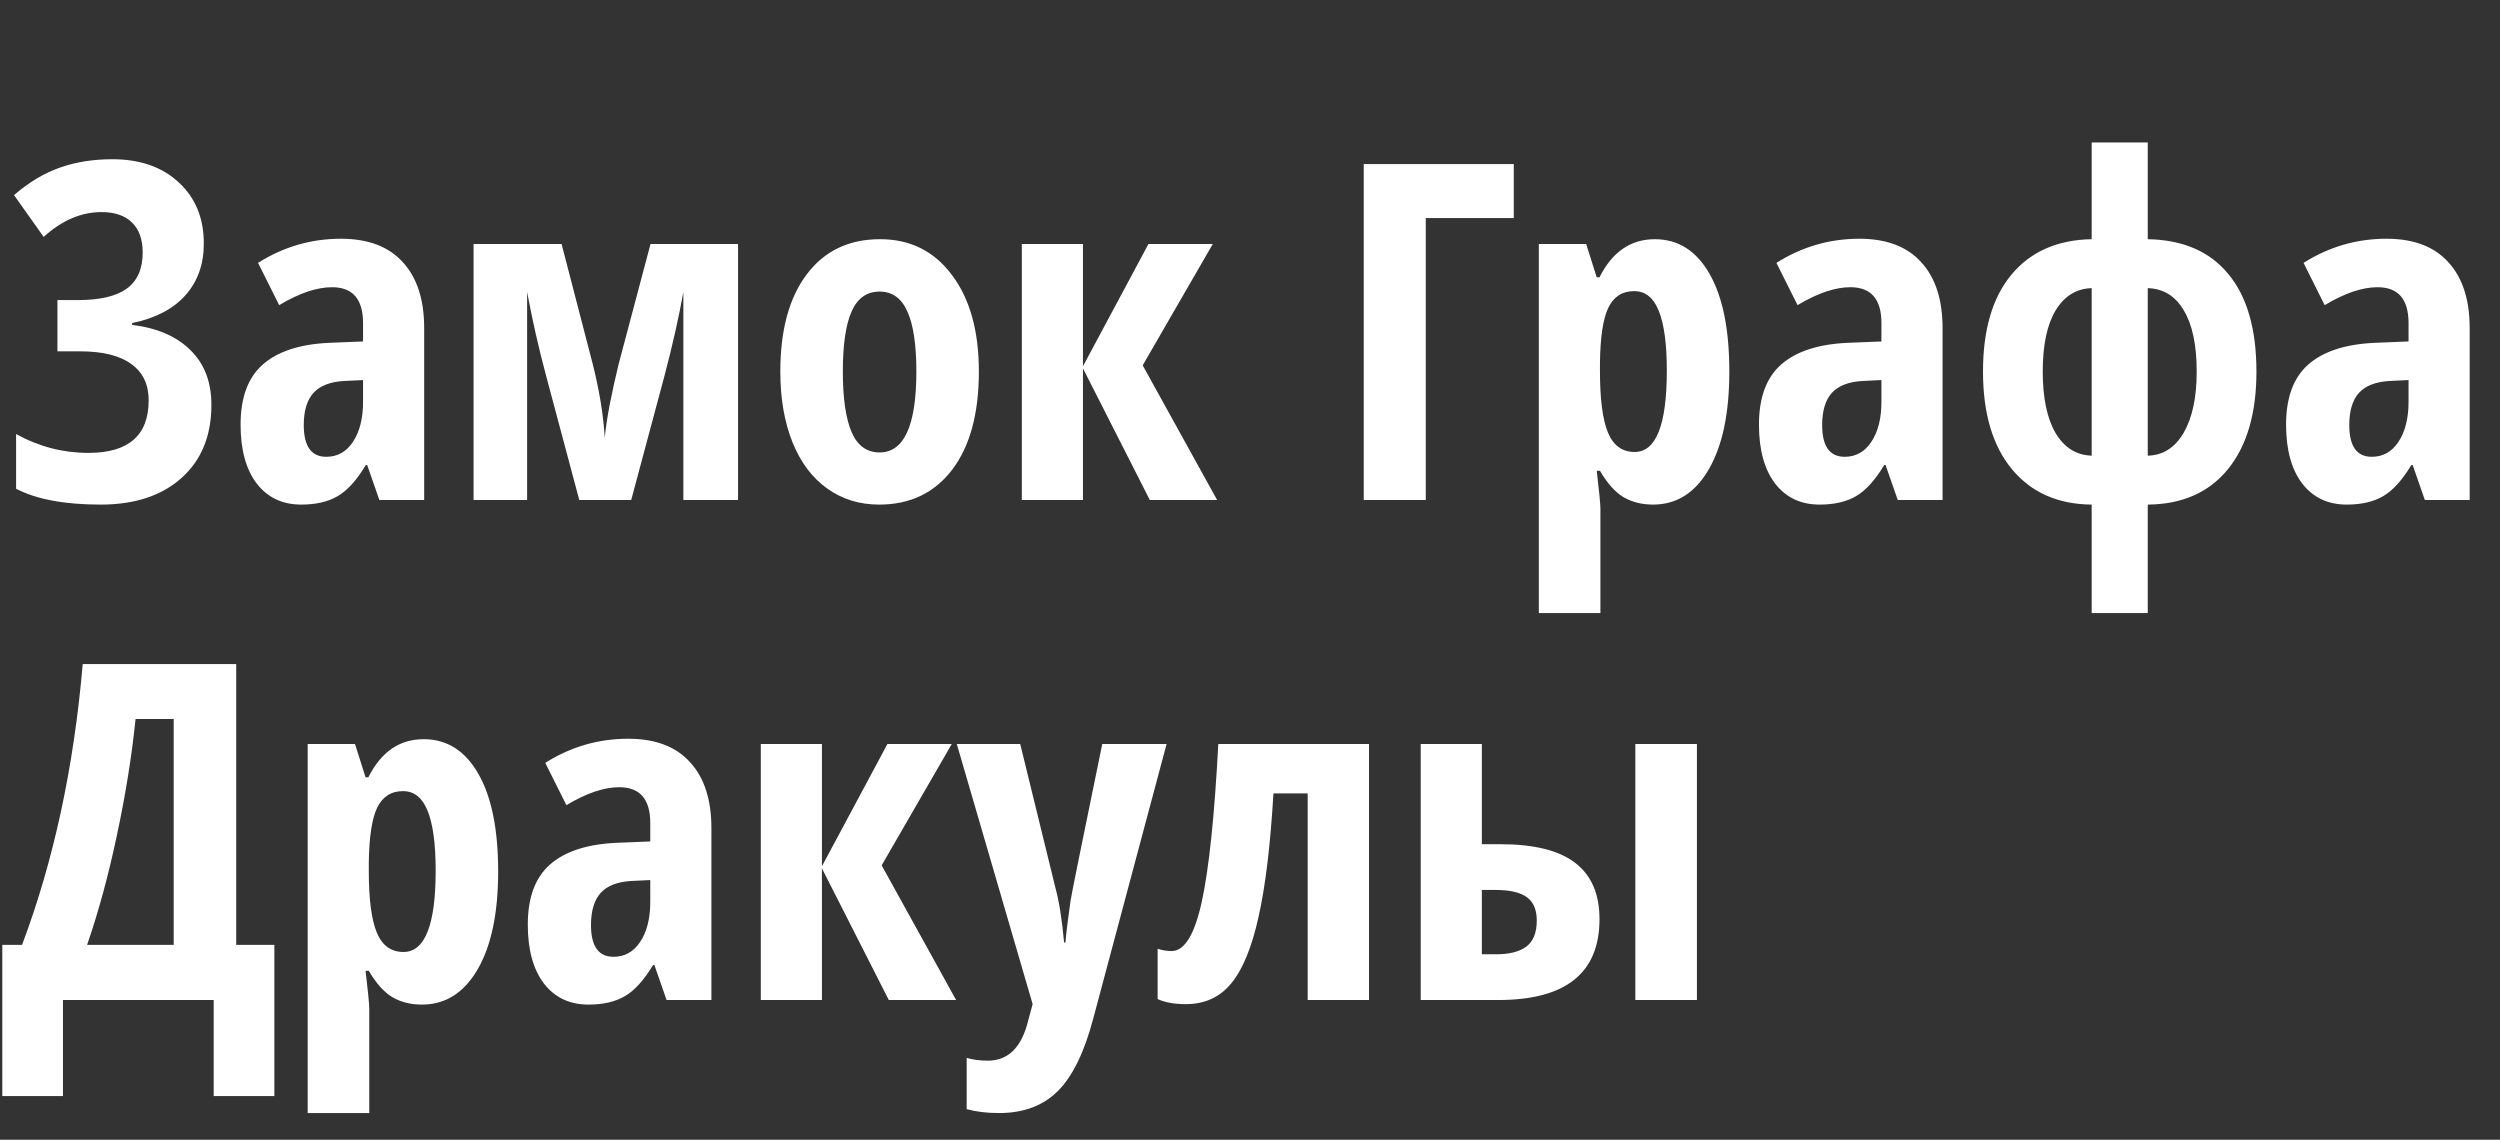 <?xml version="1.0" encoding="UTF-8"?> <svg xmlns="http://www.w3.org/2000/svg" width="340" height="155" viewBox="0 0 340 155" fill="none"><rect x="0" y="0" width="340" height="155" fill="#333333" stroke="none"/><path d="M27.719 33.125C27.719 35.958 26.875 38.312 25.188 40.188C23.521 42.042 21.115 43.292 17.969 43.938V44.188C21.385 44.604 24.031 45.75 25.906 47.625C27.802 49.479 28.75 51.958 28.75 55.062C28.75 59.271 27.396 62.583 24.688 65C22 67.417 18.333 68.625 13.688 68.625C8.771 68.625 4.938 67.906 2.188 66.469V59.031C5.271 60.74 8.552 61.594 12.031 61.594C17.49 61.594 20.219 59.208 20.219 54.438C20.219 52.271 19.427 50.625 17.844 49.5C16.281 48.354 13.958 47.781 10.875 47.781H7.812V40.812H10.562C13.583 40.812 15.812 40.292 17.25 39.25C18.688 38.188 19.406 36.552 19.406 34.344C19.406 32.573 18.927 31.219 17.969 30.281C17.01 29.323 15.625 28.844 13.812 28.844C11.042 28.844 8.417 29.969 5.938 32.219L1.906 26.531C3.969 24.76 6.062 23.51 8.188 22.781C10.312 22.031 12.677 21.656 15.281 21.656C19.052 21.656 22.062 22.708 24.312 24.812C26.583 26.896 27.719 29.667 27.719 33.125ZM51.594 68L49.938 63.25H49.75C48.521 65.292 47.25 66.698 45.938 67.469C44.625 68.24 42.969 68.625 40.969 68.625C38.406 68.625 36.385 67.667 34.906 65.75C33.448 63.833 32.719 61.167 32.719 57.75C32.719 54.083 33.719 51.365 35.719 49.594C37.74 47.802 40.75 46.812 44.75 46.625L49.375 46.438V43.938C49.375 40.688 47.969 39.062 45.156 39.062C43.073 39.062 40.677 39.875 37.969 41.5L35.094 35.75C38.552 33.562 42.312 32.469 46.375 32.469C50.062 32.469 52.865 33.531 54.781 35.656C56.719 37.76 57.688 40.75 57.688 44.625V68H51.594ZM44.375 62.125C45.896 62.125 47.104 61.448 48 60.094C48.917 58.719 49.375 56.896 49.375 54.625V51.688L46.812 51.812C44.917 51.917 43.521 52.458 42.625 53.438C41.75 54.417 41.312 55.875 41.312 57.812C41.312 60.688 42.333 62.125 44.375 62.125ZM100.375 68H92.938V39.719C92.333 43.094 91.479 46.885 90.375 51.094L85.844 68H78.781L74.25 51.031C73.271 47.385 72.417 43.615 71.688 39.719V68H64.406V33.188H76.375L80.594 49.438C81.51 53.062 82.062 56.438 82.25 59.562C82.333 58.5 82.552 57.01 82.906 55.094C83.281 53.177 83.698 51.292 84.156 49.438L88.469 33.188H100.375V68ZM133.125 50.531C133.125 56.24 131.917 60.688 129.5 63.875C127.083 67.042 123.771 68.625 119.562 68.625C116.896 68.625 114.542 67.896 112.5 66.438C110.458 64.979 108.885 62.885 107.781 60.156C106.677 57.406 106.125 54.198 106.125 50.531C106.125 44.885 107.323 40.479 109.719 37.312C112.115 34.125 115.438 32.531 119.688 32.531C123.792 32.531 127.052 34.156 129.469 37.406C131.906 40.635 133.125 45.01 133.125 50.531ZM114.625 50.531C114.625 54.156 115.021 56.896 115.812 58.75C116.604 60.604 117.875 61.531 119.625 61.531C122.958 61.531 124.625 57.865 124.625 50.531C124.625 46.885 124.219 44.167 123.406 42.375C122.615 40.562 121.354 39.656 119.625 39.656C117.875 39.656 116.604 40.562 115.812 42.375C115.021 44.167 114.625 46.885 114.625 50.531ZM156.188 33.188H164.938L155.406 49.688L165.531 68H156.375L147.281 50.094V68H138.969V33.188H147.281V49.812L156.188 33.188ZM205.875 22.312V29.656H193.906V68H185.469V22.312H205.875ZM224.812 68.625C223.312 68.625 221.979 68.292 220.812 67.625C219.667 66.938 218.594 65.74 217.594 64.031H217.156C217.49 66.865 217.656 68.573 217.656 69.156V83.375H209.281V33.188H215.719L217.156 37.719H217.531C219.26 34.26 221.771 32.531 225.062 32.531C228.229 32.531 230.708 34.104 232.5 37.25C234.292 40.375 235.188 44.802 235.188 50.531C235.188 56.177 234.26 60.604 232.406 63.812C230.552 67.021 228.021 68.625 224.812 68.625ZM222.25 39.594C220.625 39.594 219.448 40.354 218.719 41.875C218.01 43.375 217.635 45.875 217.594 49.375V50.469C217.594 54.302 217.958 57.094 218.688 58.844C219.417 60.594 220.625 61.469 222.312 61.469C225.229 61.469 226.688 57.781 226.688 50.406C226.688 46.781 226.323 44.073 225.594 42.281C224.885 40.49 223.771 39.594 222.25 39.594ZM258.094 68L256.438 63.25H256.25C255.021 65.292 253.75 66.698 252.438 67.469C251.125 68.24 249.469 68.625 247.469 68.625C244.906 68.625 242.885 67.667 241.406 65.75C239.948 63.833 239.219 61.167 239.219 57.75C239.219 54.083 240.219 51.365 242.219 49.594C244.24 47.802 247.25 46.812 251.25 46.625L255.875 46.438V43.938C255.875 40.688 254.469 39.062 251.656 39.062C249.573 39.062 247.177 39.875 244.469 41.5L241.594 35.75C245.052 33.562 248.812 32.469 252.875 32.469C256.562 32.469 259.365 33.531 261.281 35.656C263.219 37.76 264.188 40.75 264.188 44.625V68H258.094ZM250.875 62.125C252.396 62.125 253.604 61.448 254.5 60.094C255.417 58.719 255.875 56.896 255.875 54.625V51.688L253.312 51.812C251.417 51.917 250.021 52.458 249.125 53.438C248.25 54.417 247.812 55.875 247.812 57.812C247.812 60.688 248.833 62.125 250.875 62.125ZM284.469 68.625C279.865 68.583 276.25 66.979 273.625 63.812C271 60.646 269.688 56.219 269.688 50.531C269.688 44.844 270.979 40.448 273.562 37.344C276.167 34.219 279.802 32.615 284.469 32.531V19.375H292.094V32.531C296.885 32.615 300.542 34.198 303.062 37.281C305.604 40.344 306.875 44.76 306.875 50.531C306.875 56.198 305.583 60.625 303 63.812C300.417 66.979 296.781 68.583 292.094 68.625V83.375H284.469V68.625ZM277.812 50.531C277.812 54.115 278.396 56.906 279.562 58.906C280.75 60.885 282.385 61.906 284.469 61.969V39.188C282.385 39.25 280.75 40.26 279.562 42.219C278.396 44.156 277.812 46.927 277.812 50.531ZM292.094 61.969C294.156 61.927 295.781 60.896 296.969 58.875C298.156 56.833 298.75 54.052 298.75 50.531C298.75 46.927 298.167 44.156 297 42.219C295.854 40.26 294.219 39.25 292.094 39.188V61.969ZM329.781 68L328.125 63.25H327.938C326.708 65.292 325.438 66.698 324.125 67.469C322.812 68.24 321.156 68.625 319.156 68.625C316.594 68.625 314.573 67.667 313.094 65.75C311.635 63.833 310.906 61.167 310.906 57.75C310.906 54.083 311.906 51.365 313.906 49.594C315.927 47.802 318.938 46.812 322.938 46.625L327.562 46.438V43.938C327.562 40.688 326.156 39.062 323.344 39.062C321.26 39.062 318.865 39.875 316.156 41.5L313.281 35.75C316.74 33.562 320.5 32.469 324.562 32.469C328.25 32.469 331.052 33.531 332.969 35.656C334.906 37.76 335.875 40.75 335.875 44.625V68H329.781ZM322.562 62.125C324.083 62.125 325.292 61.448 326.188 60.094C327.104 58.719 327.562 56.896 327.562 54.625V51.688L325 51.812C323.104 51.917 321.708 52.458 320.812 53.438C319.938 54.417 319.5 55.875 319.5 57.812C319.5 60.688 320.521 62.125 322.562 62.125Z" fill="white"></path><path d="M37.312 149.062H29.062V136H8.562V149.062H0.312V128.5H3C7.292 117.104 10.042 104.375 11.25 90.312H32.125V128.5H37.312V149.062ZM23.625 128.5V97.781H18.438C17.917 102.844 17.073 108.104 15.906 113.562C14.76 119 13.406 123.979 11.844 128.5H23.625ZM57.375 136.625C55.875 136.625 54.542 136.292 53.375 135.625C52.229 134.938 51.156 133.74 50.156 132.031H49.719C50.052 134.865 50.219 136.573 50.219 137.156V151.375H41.844V101.188H48.281L49.719 105.719H50.094C51.823 102.26 54.333 100.531 57.625 100.531C60.792 100.531 63.271 102.104 65.062 105.25C66.854 108.375 67.75 112.802 67.75 118.531C67.75 124.177 66.823 128.604 64.969 131.812C63.115 135.021 60.583 136.625 57.375 136.625ZM54.812 107.594C53.188 107.594 52.01 108.354 51.281 109.875C50.573 111.375 50.198 113.875 50.156 117.375V118.469C50.156 122.302 50.521 125.094 51.25 126.844C51.979 128.594 53.188 129.469 54.875 129.469C57.792 129.469 59.25 125.781 59.25 118.406C59.25 114.781 58.885 112.073 58.156 110.281C57.448 108.49 56.333 107.594 54.812 107.594ZM90.656 136L89 131.25H88.812C87.583 133.292 86.312 134.698 85 135.469C83.688 136.24 82.031 136.625 80.031 136.625C77.469 136.625 75.448 135.667 73.969 133.75C72.51 131.833 71.781 129.167 71.781 125.75C71.781 122.083 72.781 119.365 74.781 117.594C76.802 115.802 79.812 114.812 83.812 114.625L88.438 114.438V111.938C88.438 108.688 87.031 107.062 84.219 107.062C82.135 107.062 79.74 107.875 77.031 109.5L74.156 103.75C77.615 101.562 81.375 100.469 85.438 100.469C89.125 100.469 91.927 101.531 93.844 103.656C95.781 105.76 96.75 108.75 96.75 112.625V136H90.656ZM83.438 130.125C84.958 130.125 86.167 129.448 87.062 128.094C87.979 126.719 88.438 124.896 88.438 122.625V119.688L85.875 119.812C83.979 119.917 82.583 120.458 81.688 121.438C80.812 122.417 80.375 123.875 80.375 125.812C80.375 128.688 81.396 130.125 83.438 130.125ZM120.688 101.188H129.438L119.906 117.688L130.031 136H120.875L111.781 118.094V136H103.469V101.188H111.781V117.812L120.688 101.188ZM130.125 101.188H138.75L143.562 120.844C144.042 122.594 144.427 125.042 144.719 128.188H144.906C144.927 127.688 145.021 126.802 145.188 125.531C145.354 124.24 145.49 123.229 145.594 122.5C145.698 121.771 147.135 114.667 149.906 101.188H158.656L148.688 138.5C147.479 143.083 145.875 146.375 143.875 148.375C141.875 150.375 139.208 151.375 135.875 151.375C134.229 151.375 132.76 151.198 131.469 150.844V143.875C132.323 144.125 133.281 144.25 134.344 144.25C137.135 144.25 138.969 142.417 139.844 138.75L140.438 136.562L130.125 101.188ZM186.188 136H177.844V107.906H173.188C172.771 114.969 172.094 120.573 171.156 124.719C170.24 128.865 169 131.875 167.438 133.75C165.896 135.625 163.844 136.562 161.281 136.562C159.719 136.562 158.438 136.333 157.438 135.875V129.031C158.062 129.24 158.698 129.344 159.344 129.344C161.094 129.344 162.458 127.115 163.438 122.656C164.417 118.177 165.167 111.021 165.688 101.188H186.188V136ZM201.531 114.812H204.031C208.635 114.812 212.031 115.656 214.219 117.344C216.427 119.031 217.531 121.583 217.531 125C217.531 132.333 212.948 136 203.781 136H193.219V101.188H201.531V114.812ZM209 125.188C209 123.708 208.542 122.646 207.625 122C206.729 121.354 205.312 121.031 203.375 121.031H201.531V129.781H203.5C205.271 129.781 206.625 129.438 207.562 128.75C208.521 128.042 209 126.854 209 125.188ZM230.781 136H222.406V101.188H230.781V136Z" fill="white"></path></svg> 